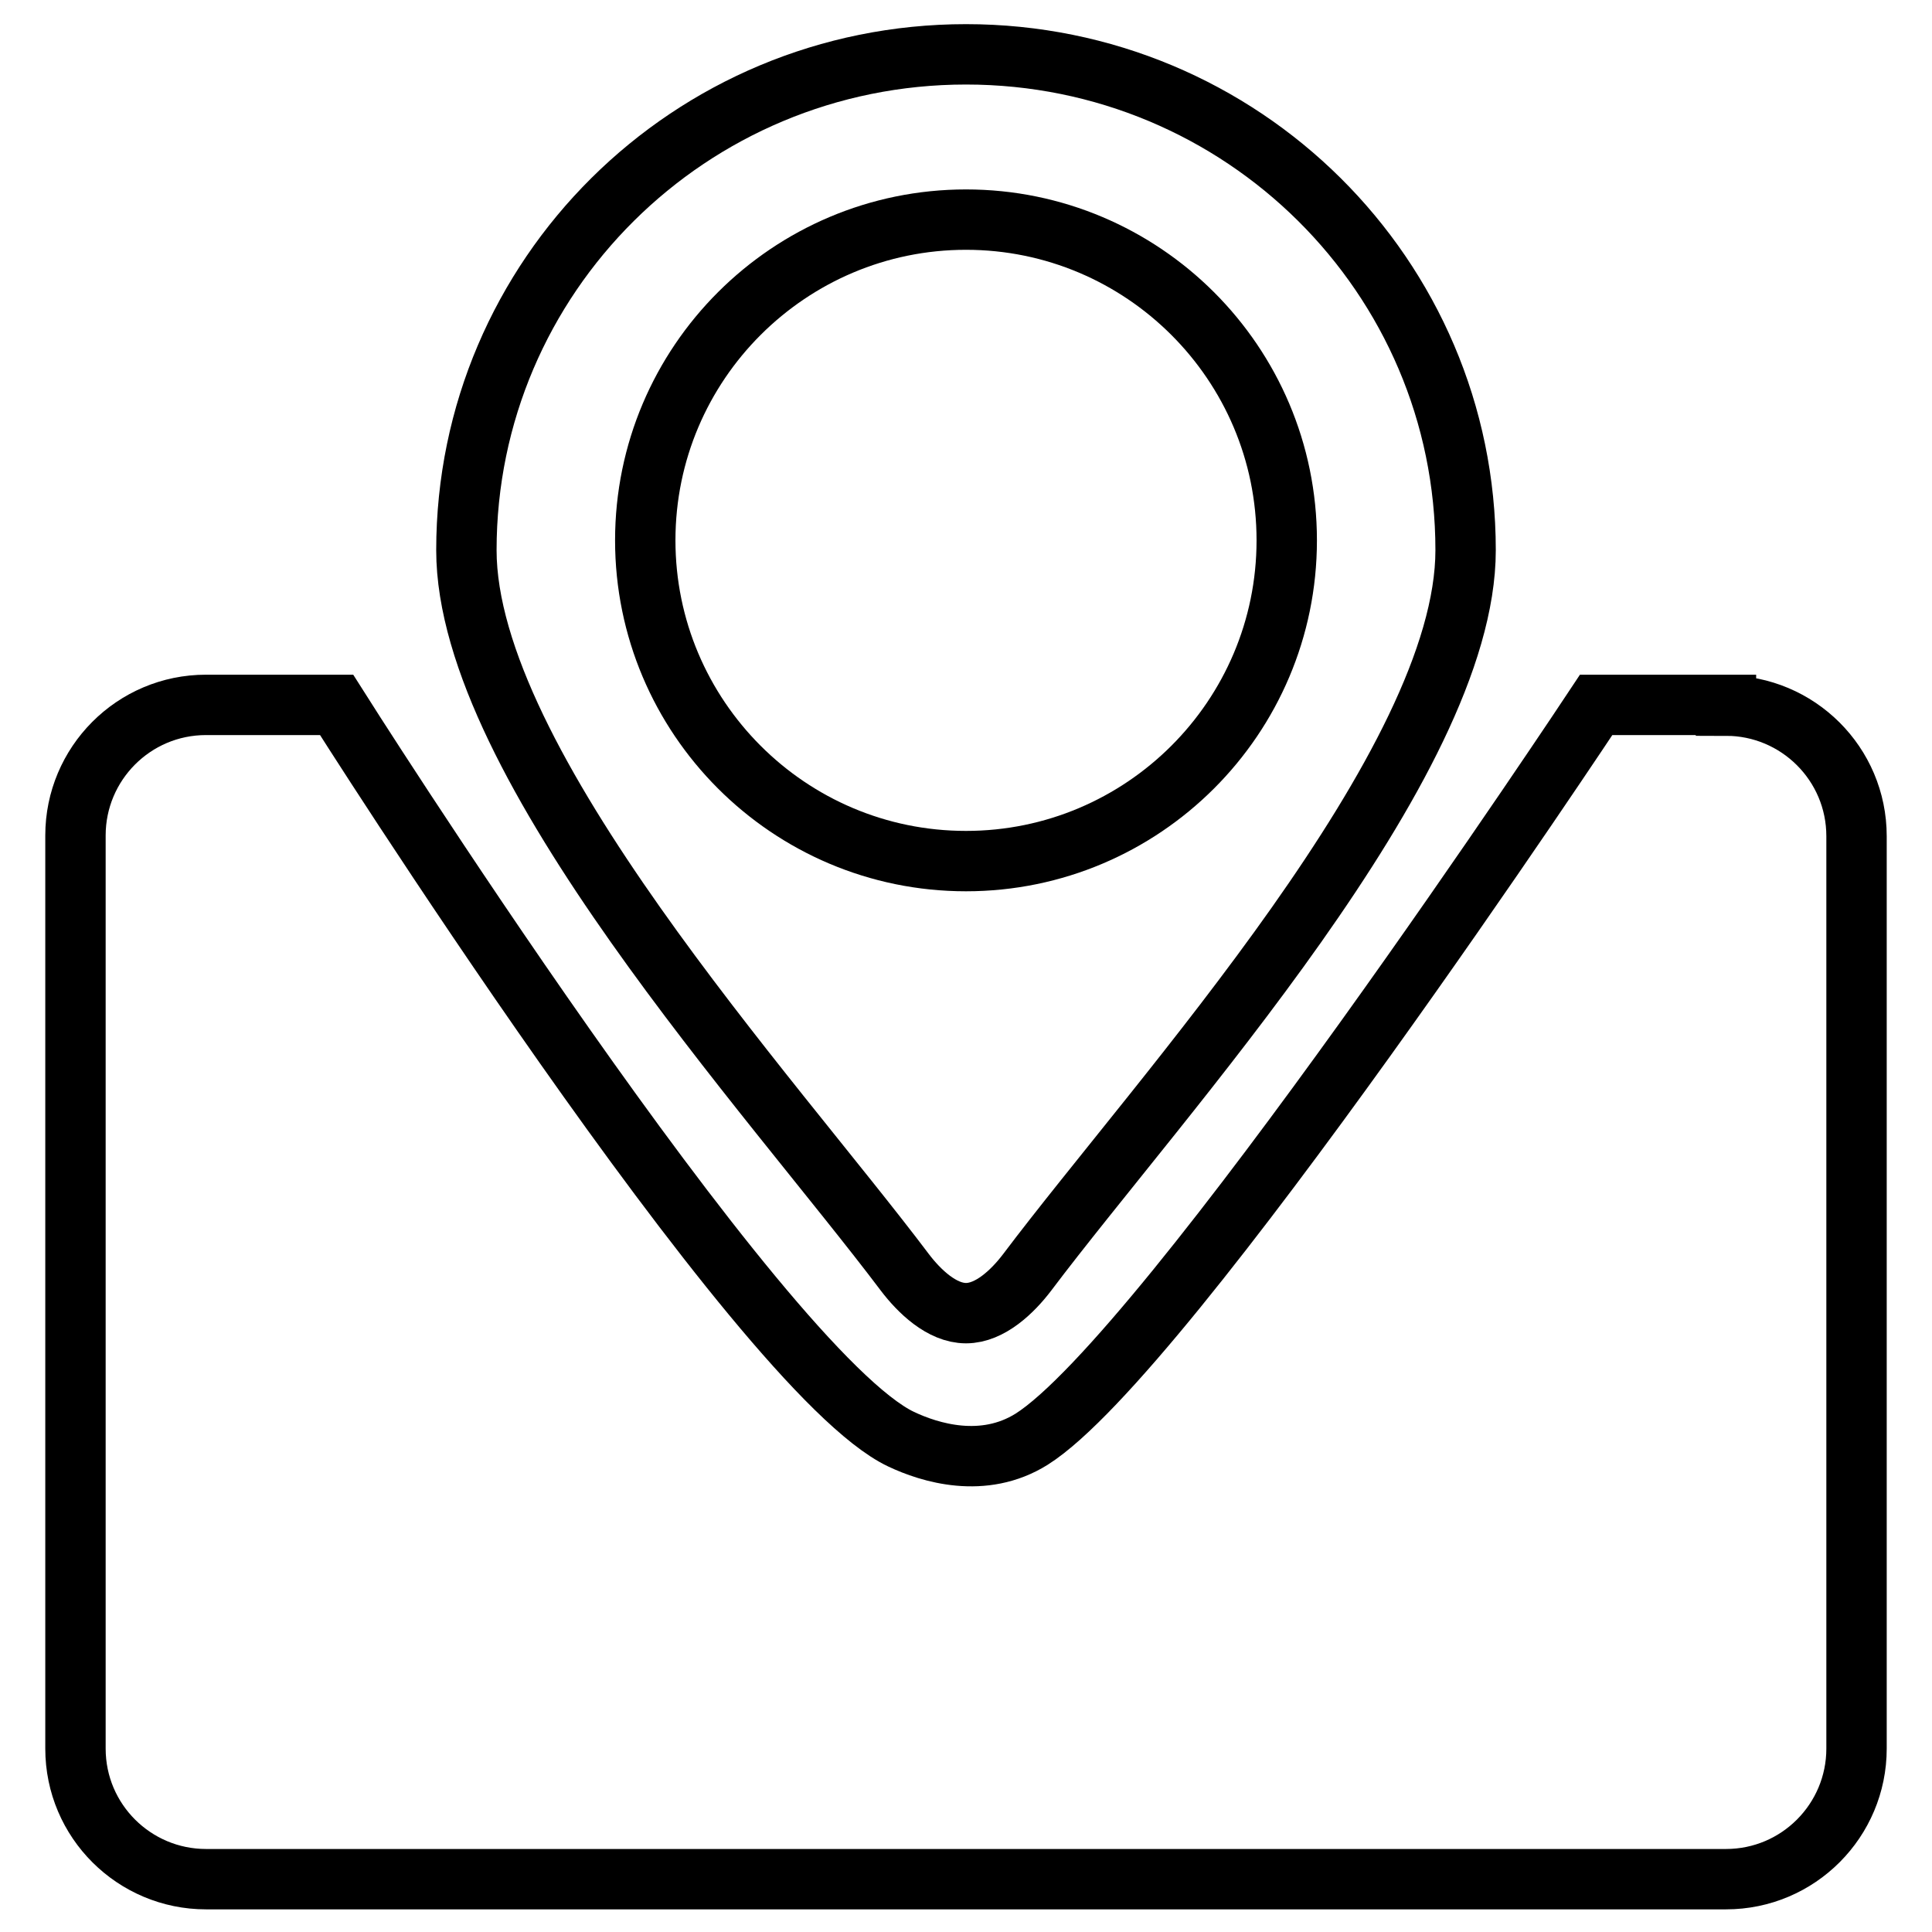 <?xml version="1.0" encoding="utf-8"?>
<!-- Svg Vector Icons : http://www.onlinewebfonts.com/icon -->
<!DOCTYPE svg PUBLIC "-//W3C//DTD SVG 1.1//EN" "http://www.w3.org/Graphics/SVG/1.1/DTD/svg11.dtd">
<svg version="1.1" xmlns="http://www.w3.org/2000/svg" xmlns:xlink="http://www.w3.org/1999/xlink" x="0px" y="0px" viewBox="0 0 256 256" enable-background="new 0 0 256 256" xml:space="preserve">
<g><g><path stroke-width="8" fill-opacity="0" stroke="#000000"  d="M136.1,168.6c-1.9,2.5-4.9,5.4-8.1,5.4l0,0c-3.2,0-6.2-2.9-8.1-5.4c-17.7-23.5-58.1-67.4-58.1-95.7c0-36.3,29.6-65.7,66.2-65.7c36.6,0,66.2,29.4,66.2,65.7C194.2,101.2,153.8,145.1,136.1,168.6z"/><path stroke-width="8" fill-opacity="0" stroke="#000000"  d="M228.7,93.5c9.5,0,17.3,7.7,17.3,17.3v120.9c0,9.5-7.7,17.3-17.3,17.3H27.3c-9.5,0-17.3-7.7-17.3-17.3V110.7c0-9.5,7.7-17.3,17.3-17.3l0,0h17.3c0,0,55.8,88.3,74.8,97.3c3.8,1.8,10.9,4,17.3,0c17.9-11.3,74.8-97.3,74.8-97.3H228.7z"/><path stroke-width="8" fill-opacity="0" stroke="#000000"  d="M128,29.1c-23.4,0-42.5,19-42.5,42.5c0,23.4,19,42.5,42.5,42.5c23.4,0,42.5-19,42.5-42.5C170.5,48.1,151.4,29.1,128,29.1z"/></g></g>
</svg>